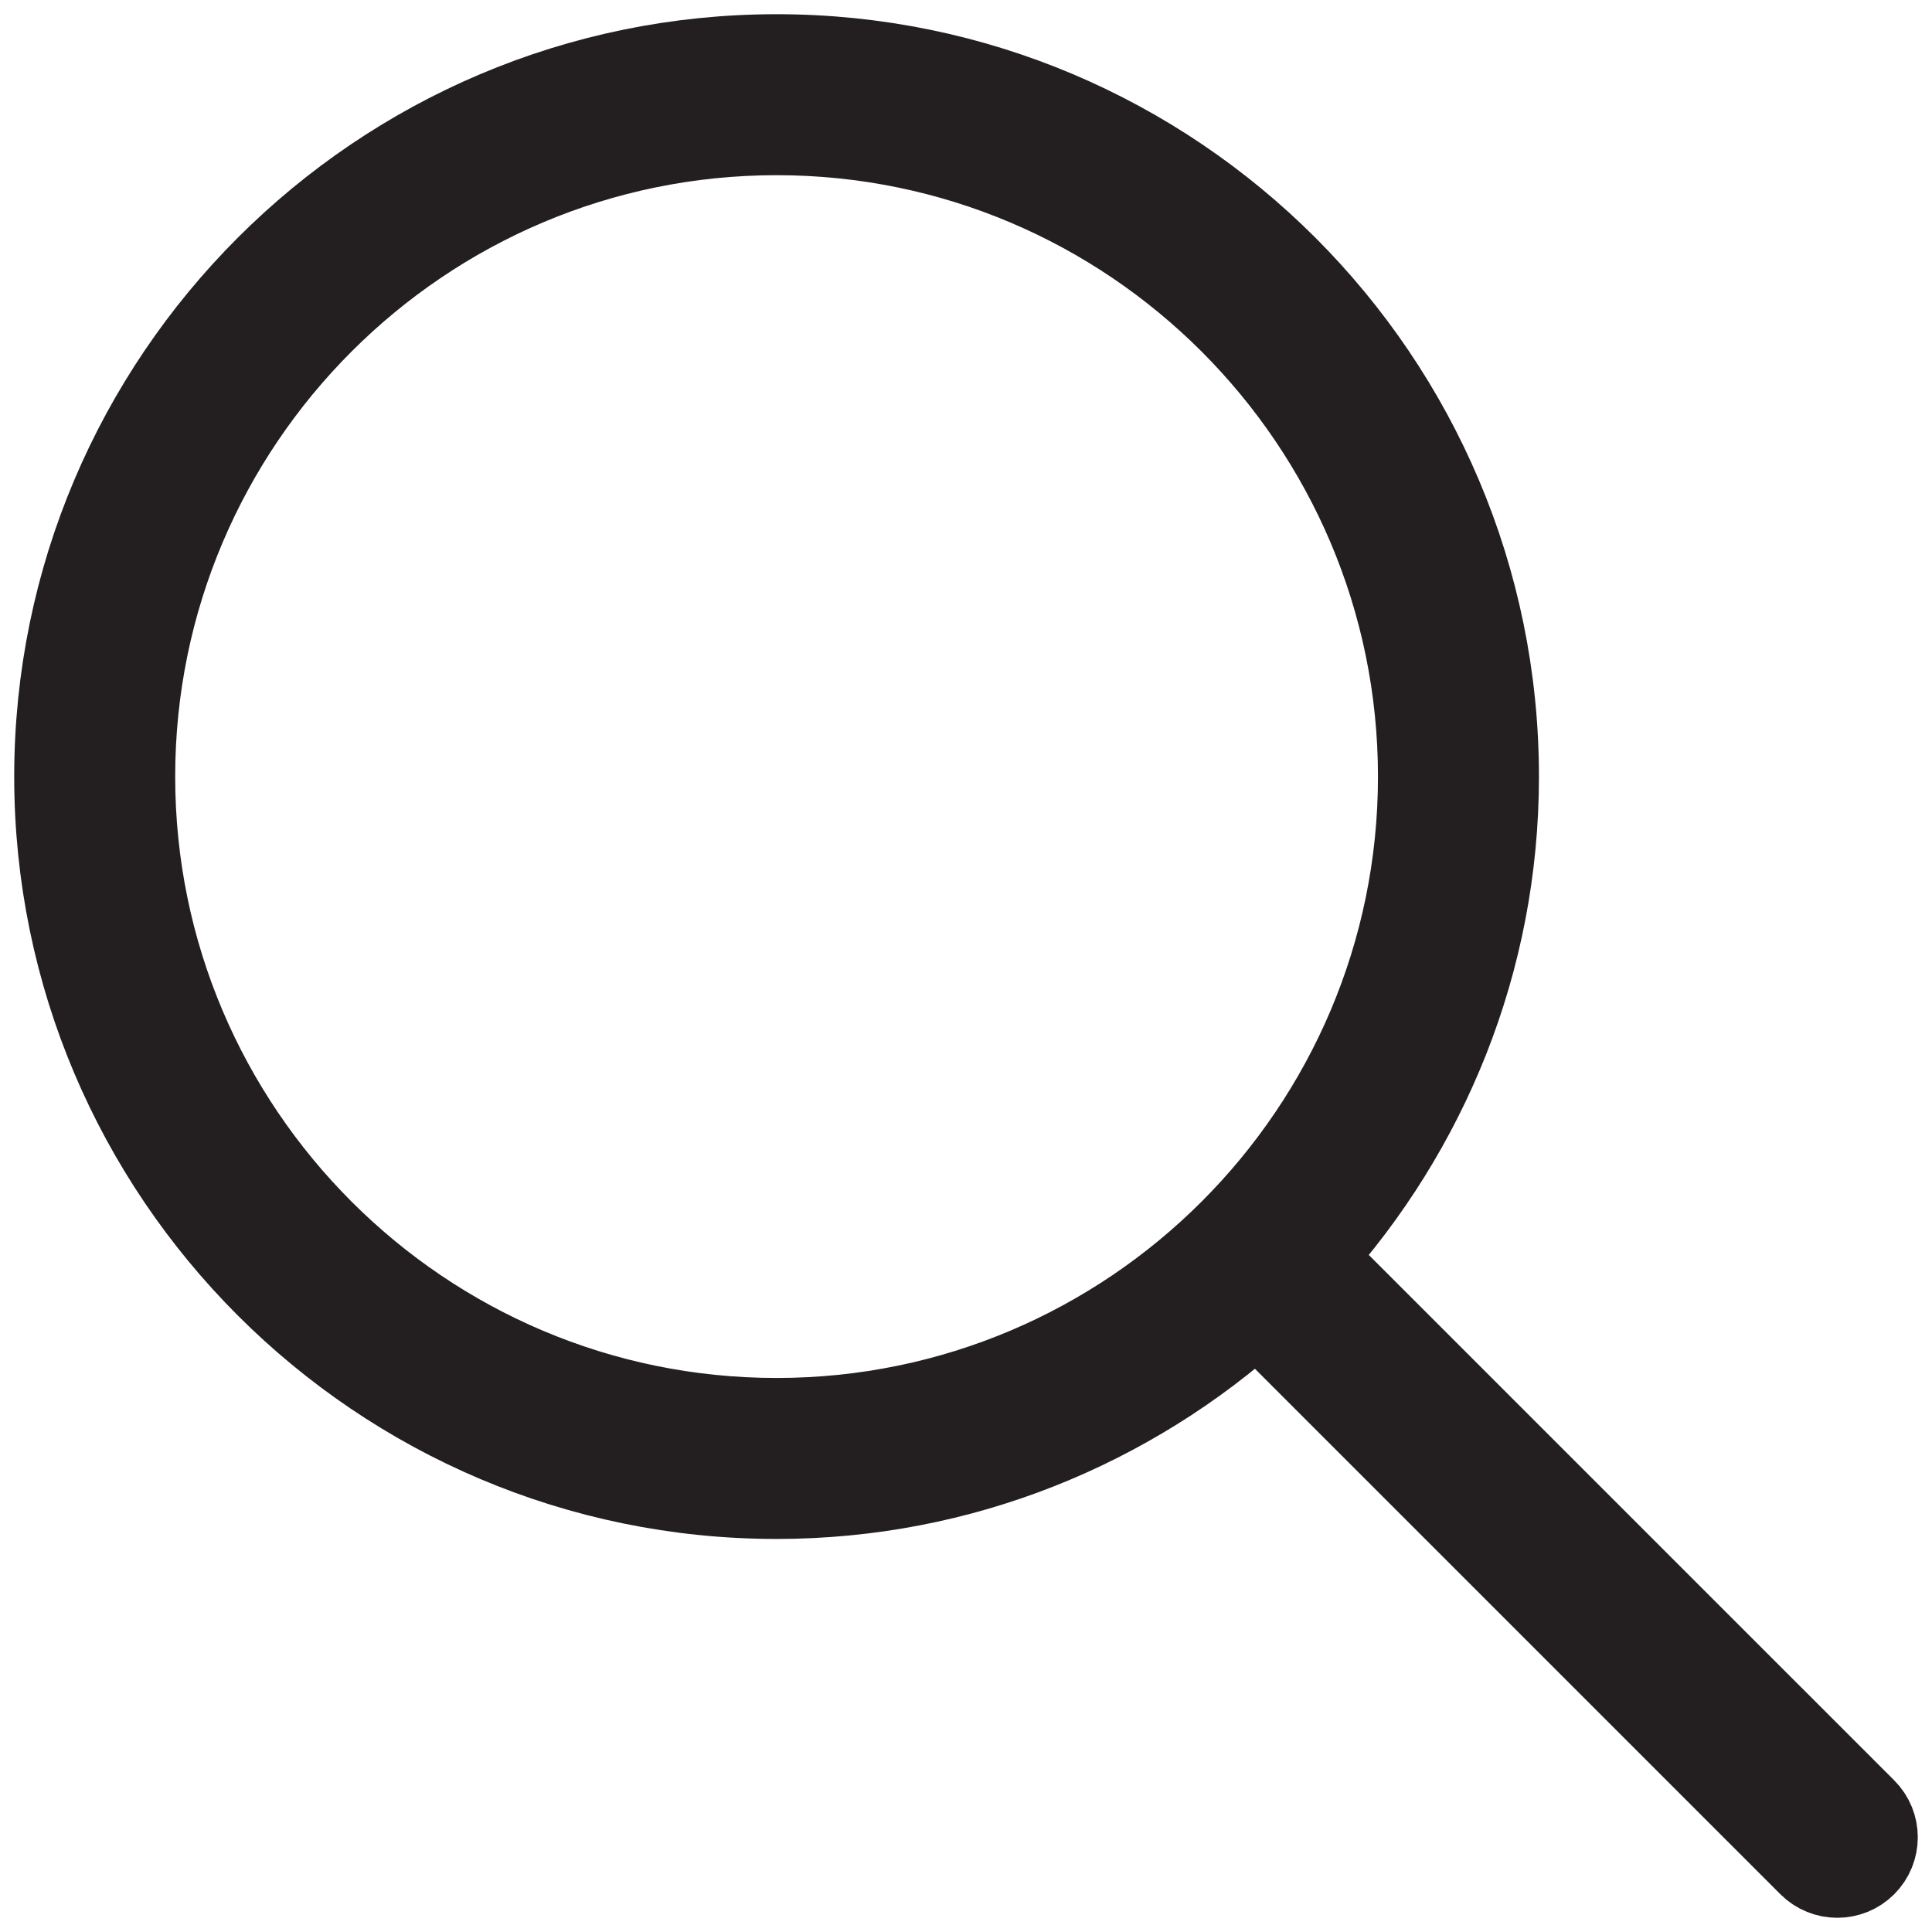 <svg width="34" height="34" viewBox="0 0 34 34" fill="none" xmlns="http://www.w3.org/2000/svg">
<path d="M32.805 31.862L23.068 22.125C25.09 19.88 26.333 16.919 26.333 13.667C26.333 6.682 20.651 1 13.667 1C6.682 1 1 6.682 1 13.667C1 20.651 6.682 26.333 13.667 26.333C16.919 26.333 19.88 25.09 22.125 23.068L31.862 32.805C31.992 32.935 32.163 33 32.333 33C32.504 33 32.675 32.935 32.805 32.805C33.065 32.544 33.065 32.122 32.805 31.862ZM13.667 25C7.418 25 2.333 19.916 2.333 13.667C2.333 7.417 7.418 2.333 13.667 2.333C19.915 2.333 25 7.417 25 13.667C25 19.916 19.915 25 13.667 25Z" stroke="#231F20" stroke-width="1.5"/>
</svg>
